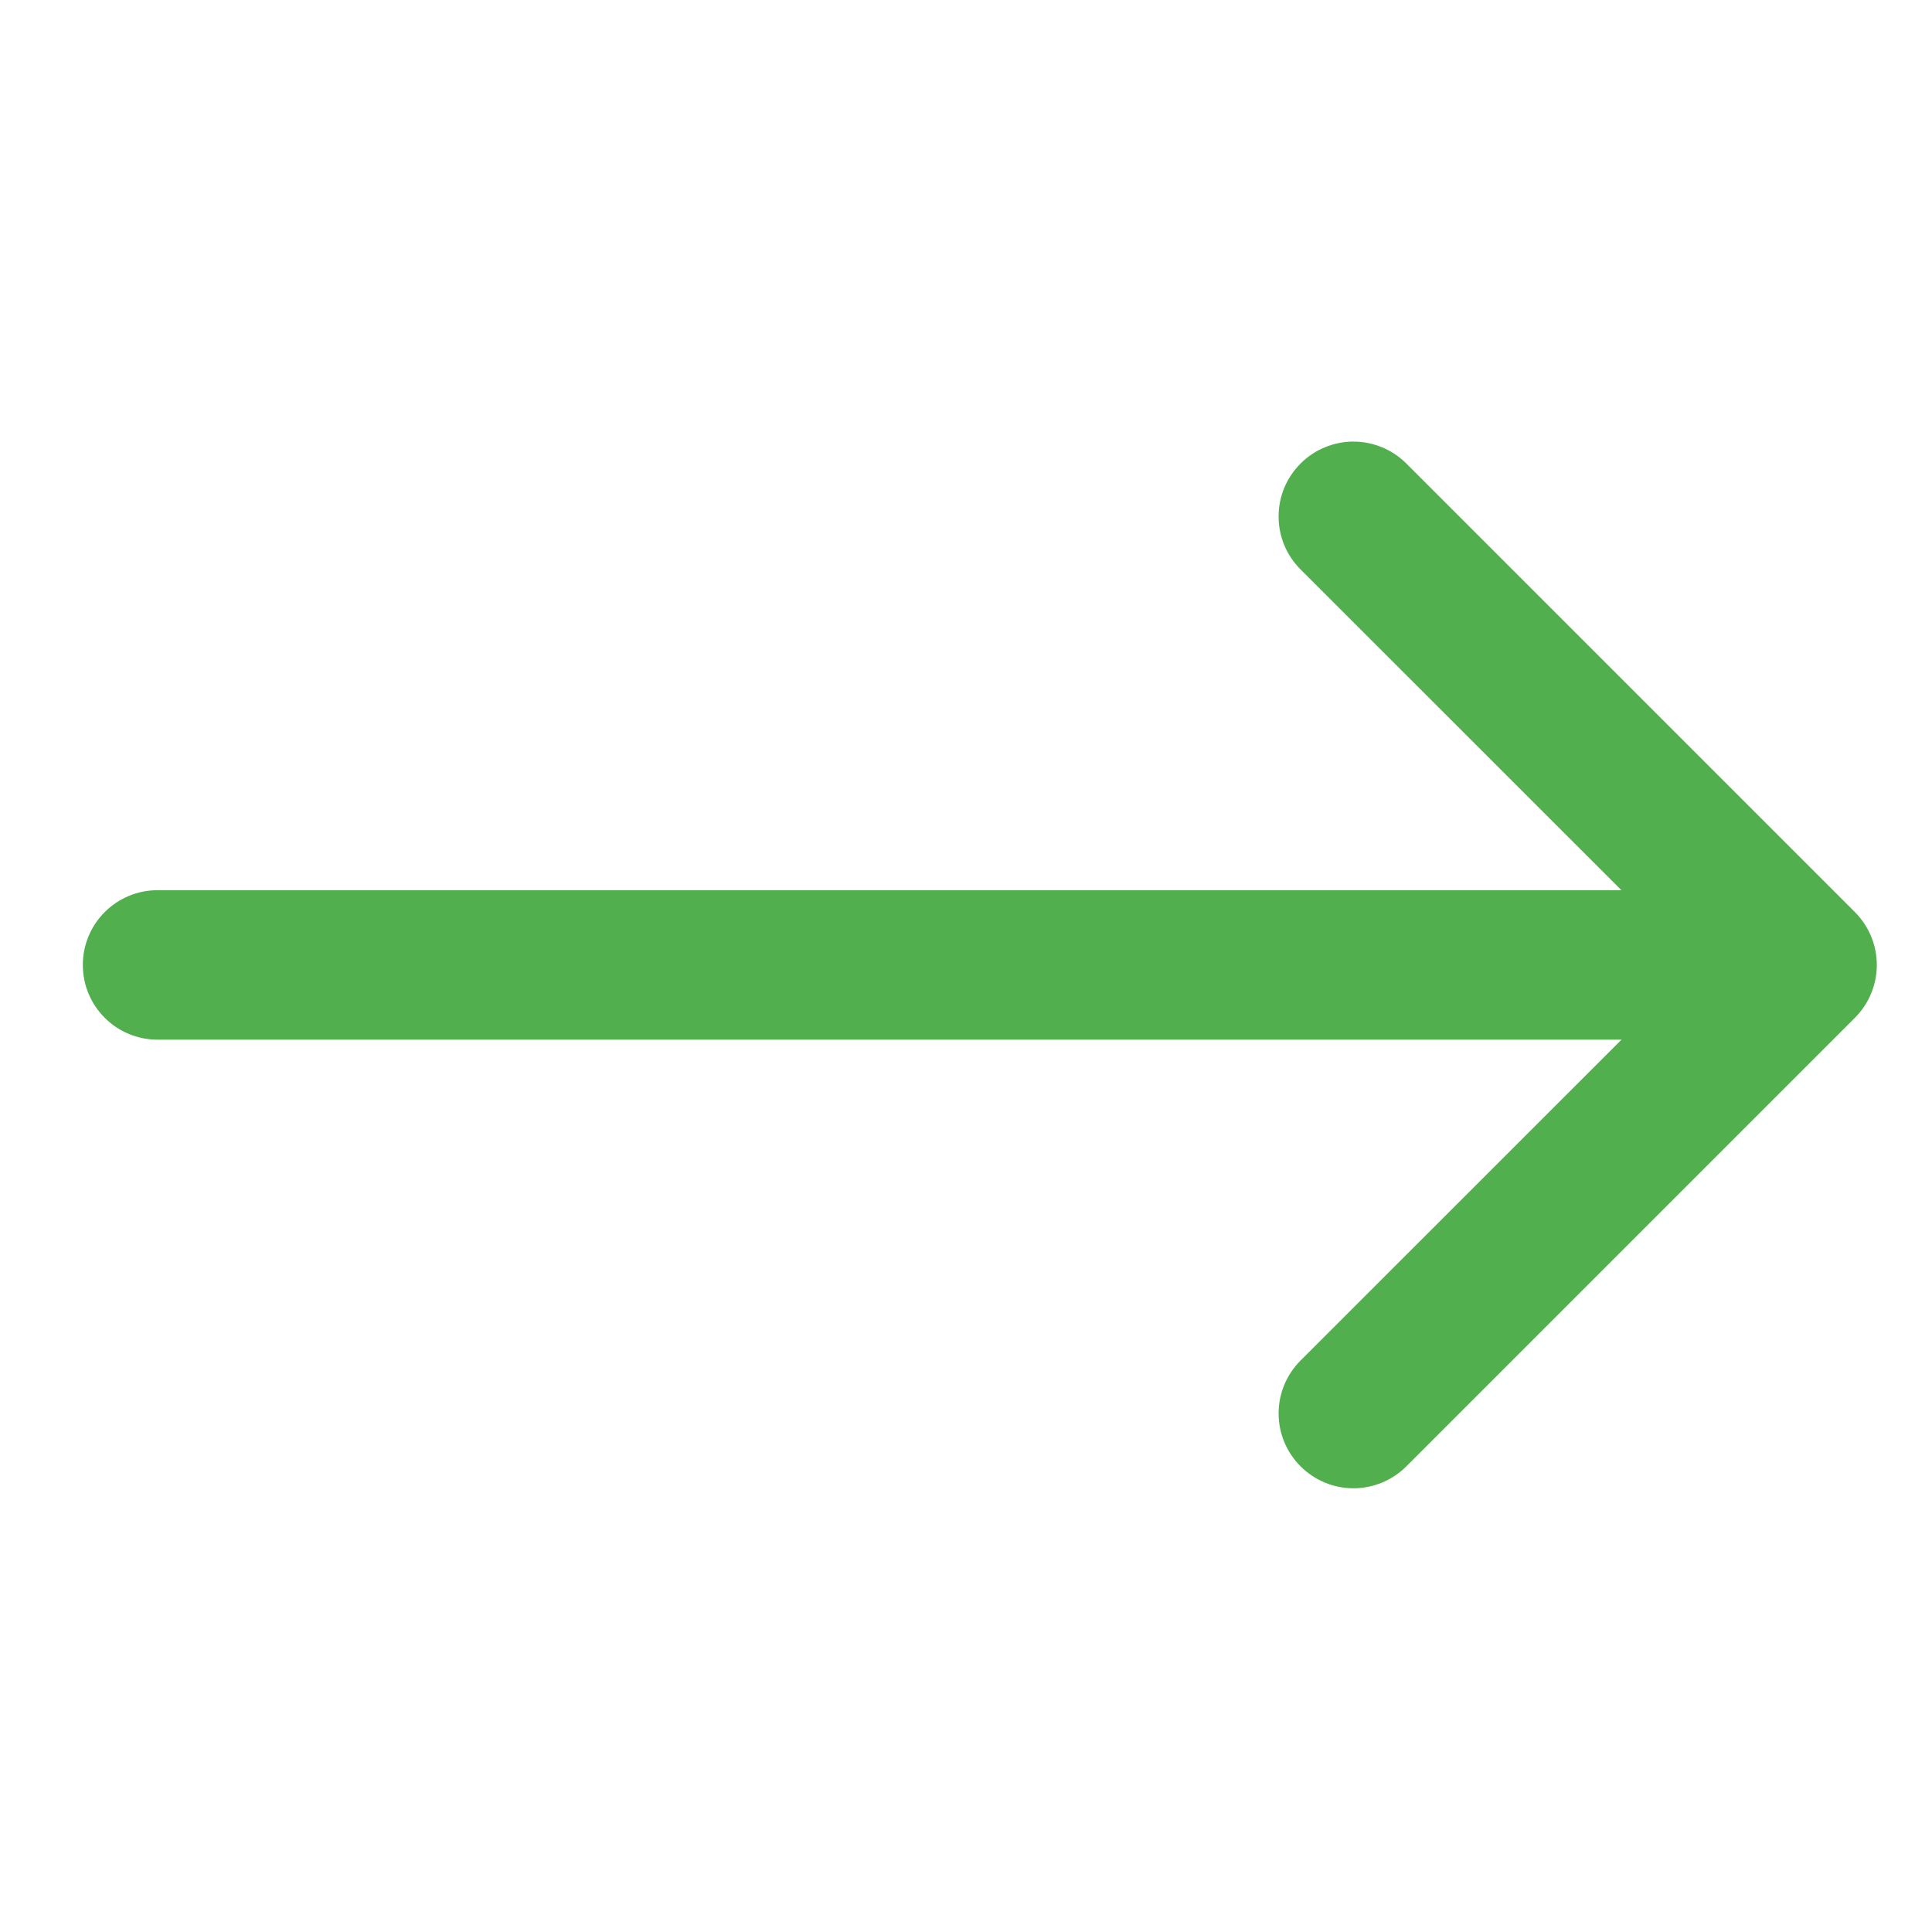 <svg width="30" height="30" viewBox="0 0 30 30" fill="none" xmlns="http://www.w3.org/2000/svg">
<path fill-rule="evenodd" clip-rule="evenodd" d="M20.195 7.198C20.302 7.09 20.43 7.004 20.572 6.946C20.712 6.887 20.864 6.857 21.016 6.857C21.169 6.857 21.32 6.887 21.461 6.946C21.602 7.004 21.73 7.09 21.838 7.198L28.802 14.162C28.91 14.27 28.996 14.398 29.054 14.539C29.113 14.68 29.143 14.831 29.143 14.984C29.143 15.136 29.113 15.287 29.054 15.428C28.996 15.569 28.91 15.697 28.802 15.805L21.838 22.769C21.62 22.987 21.325 23.11 21.016 23.11C20.708 23.11 20.413 22.987 20.195 22.769C19.977 22.551 19.854 22.256 19.854 21.947C19.854 21.639 19.977 21.344 20.195 21.126L26.339 14.984L20.195 8.842C20.087 8.734 20.001 8.606 19.942 8.465C19.884 8.324 19.854 8.173 19.854 8.02C19.854 7.867 19.884 7.716 19.942 7.575C20.001 7.434 20.087 7.306 20.195 7.198Z" fill="#51AF4E"/>
<path fill-rule="evenodd" clip-rule="evenodd" d="M1.286 14.984C1.286 14.676 1.408 14.381 1.626 14.163C1.843 13.945 2.139 13.823 2.446 13.823H26.82C27.127 13.823 27.423 13.945 27.64 14.163C27.858 14.381 27.98 14.676 27.98 14.984C27.98 15.291 27.858 15.587 27.64 15.804C27.423 16.022 27.127 16.144 26.82 16.144H2.446C2.139 16.144 1.843 16.022 1.626 15.804C1.408 15.587 1.286 15.291 1.286 14.984Z" fill="#51AF4E"/>
</svg>
